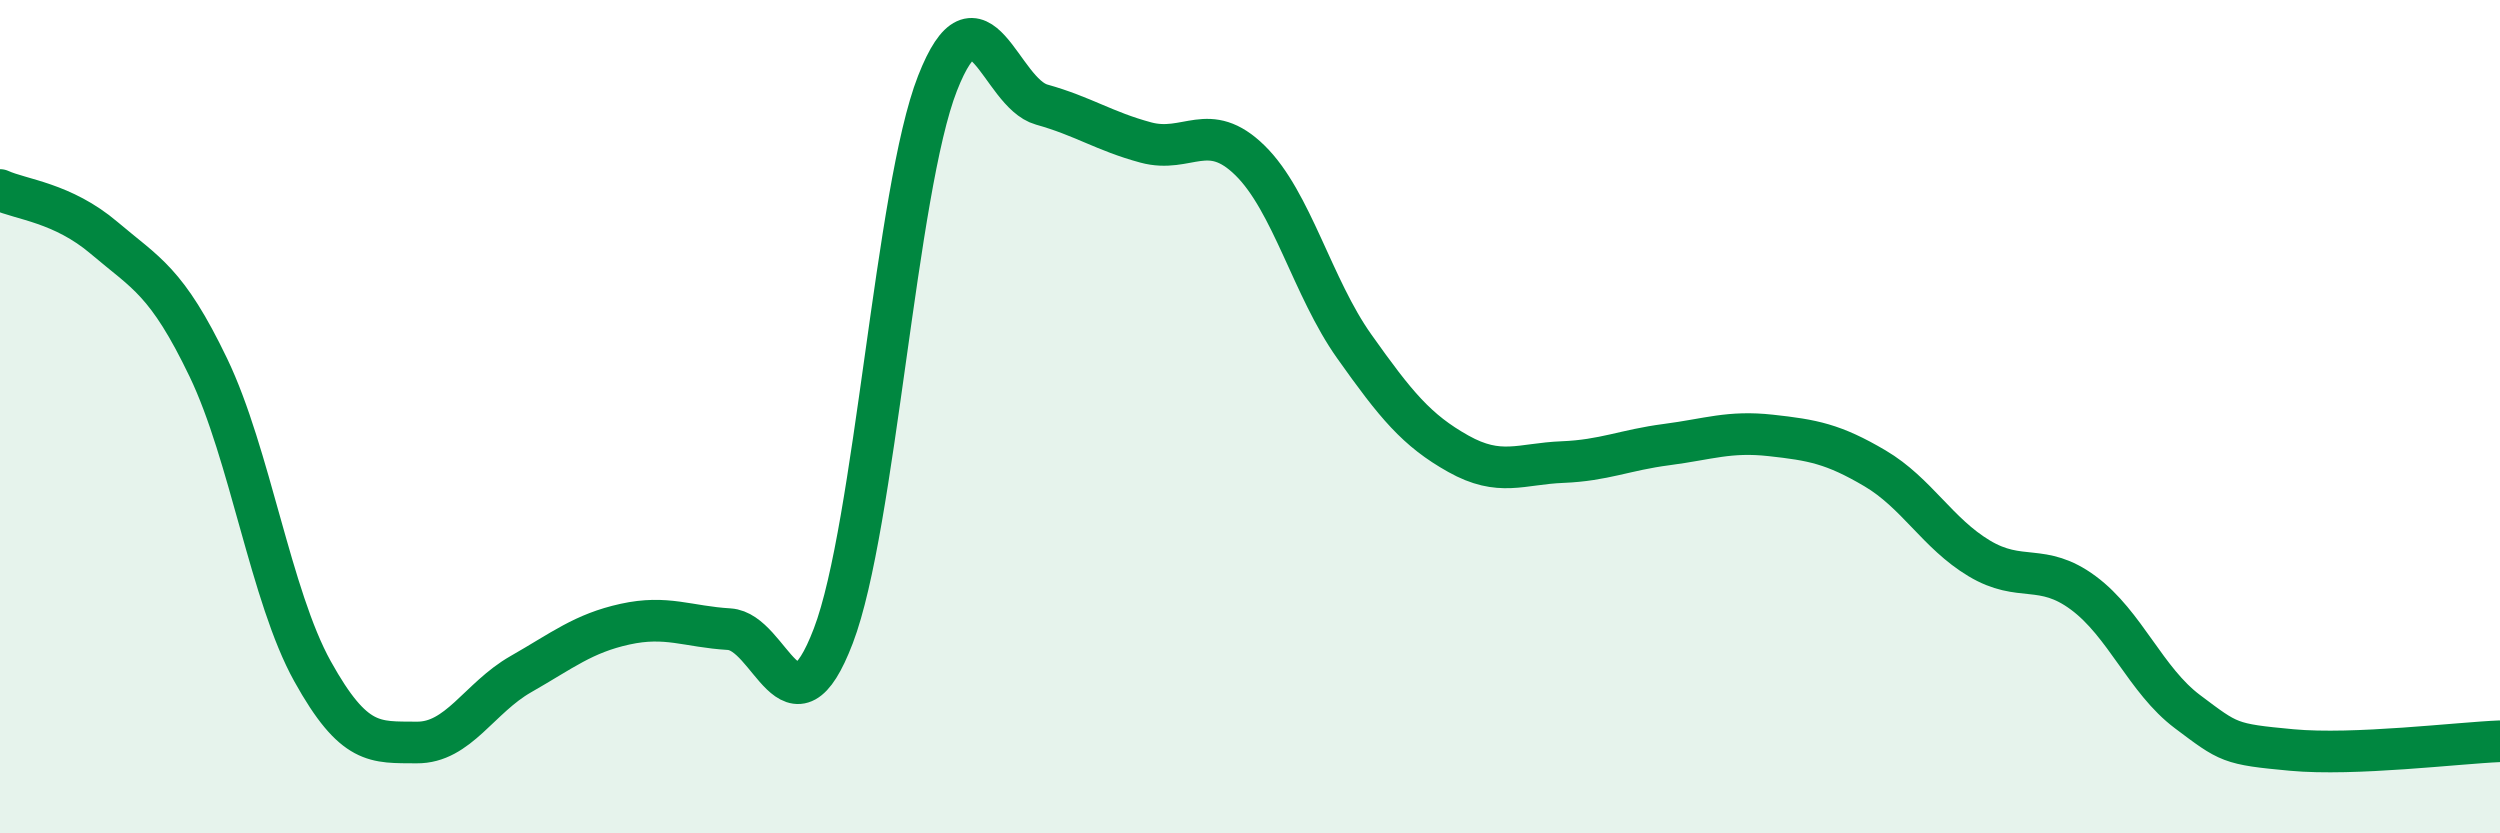
    <svg width="60" height="20" viewBox="0 0 60 20" xmlns="http://www.w3.org/2000/svg">
      <path
        d="M 0,4.56 C 0.5,4.79 1.5,4.86 2.5,5.71 C 3.5,6.56 4,6.74 5,8.82 C 6,10.9 6.5,14.31 7.5,16.11 C 8.5,17.91 9,17.81 10,17.82 C 11,17.83 11.5,16.75 12.5,16.18 C 13.5,15.61 14,15.2 15,14.98 C 16,14.76 16.5,15.04 17.5,15.1 C 18.5,15.16 19,17.88 20,15.26 C 21,12.64 21.5,4.55 22.5,2 C 23.5,-0.55 24,2.23 25,2.51 C 26,2.79 26.5,3.15 27.5,3.42 C 28.5,3.69 29,2.87 30,3.85 C 31,4.83 31.5,6.9 32.5,8.31 C 33.5,9.72 34,10.33 35,10.89 C 36,11.45 36.5,11.13 37.5,11.09 C 38.5,11.05 39,10.8 40,10.67 C 41,10.54 41.5,10.34 42.5,10.45 C 43.5,10.56 44,10.65 45,11.24 C 46,11.83 46.5,12.8 47.5,13.4 C 48.5,14 49,13.49 50,14.23 C 51,14.97 51.5,16.33 52.5,17.08 C 53.5,17.83 53.5,17.86 55,18 C 56.5,18.14 59,17.83 60,17.79L60 20L0 20Z"
        fill="#008740"
        opacity="0.1"
        stroke-linecap="round"
        stroke-linejoin="round"
      />
      <path
        d="M 0,4.56 C 0.5,4.79 1.5,4.86 2.5,5.71 C 3.5,6.56 4,6.74 5,8.82 C 6,10.9 6.5,14.31 7.5,16.11 C 8.5,17.91 9,17.81 10,17.82 C 11,17.83 11.5,16.75 12.5,16.18 C 13.5,15.61 14,15.2 15,14.98 C 16,14.76 16.5,15.04 17.5,15.1 C 18.5,15.16 19,17.88 20,15.26 C 21,12.64 21.5,4.55 22.5,2 C 23.5,-0.55 24,2.23 25,2.51 C 26,2.79 26.5,3.15 27.5,3.42 C 28.5,3.69 29,2.87 30,3.85 C 31,4.83 31.5,6.9 32.5,8.31 C 33.5,9.72 34,10.33 35,10.89 C 36,11.45 36.5,11.13 37.5,11.09 C 38.5,11.05 39,10.8 40,10.67 C 41,10.54 41.5,10.34 42.5,10.45 C 43.5,10.56 44,10.65 45,11.24 C 46,11.83 46.5,12.8 47.5,13.4 C 48.5,14 49,13.49 50,14.23 C 51,14.97 51.5,16.33 52.5,17.08 C 53.5,17.83 53.5,17.86 55,18 C 56.5,18.14 59,17.83 60,17.79"
        stroke="#008740"
        stroke-width="1"
        fill="none"
        stroke-linecap="round"
        stroke-linejoin="round"
      />
    </svg>
  